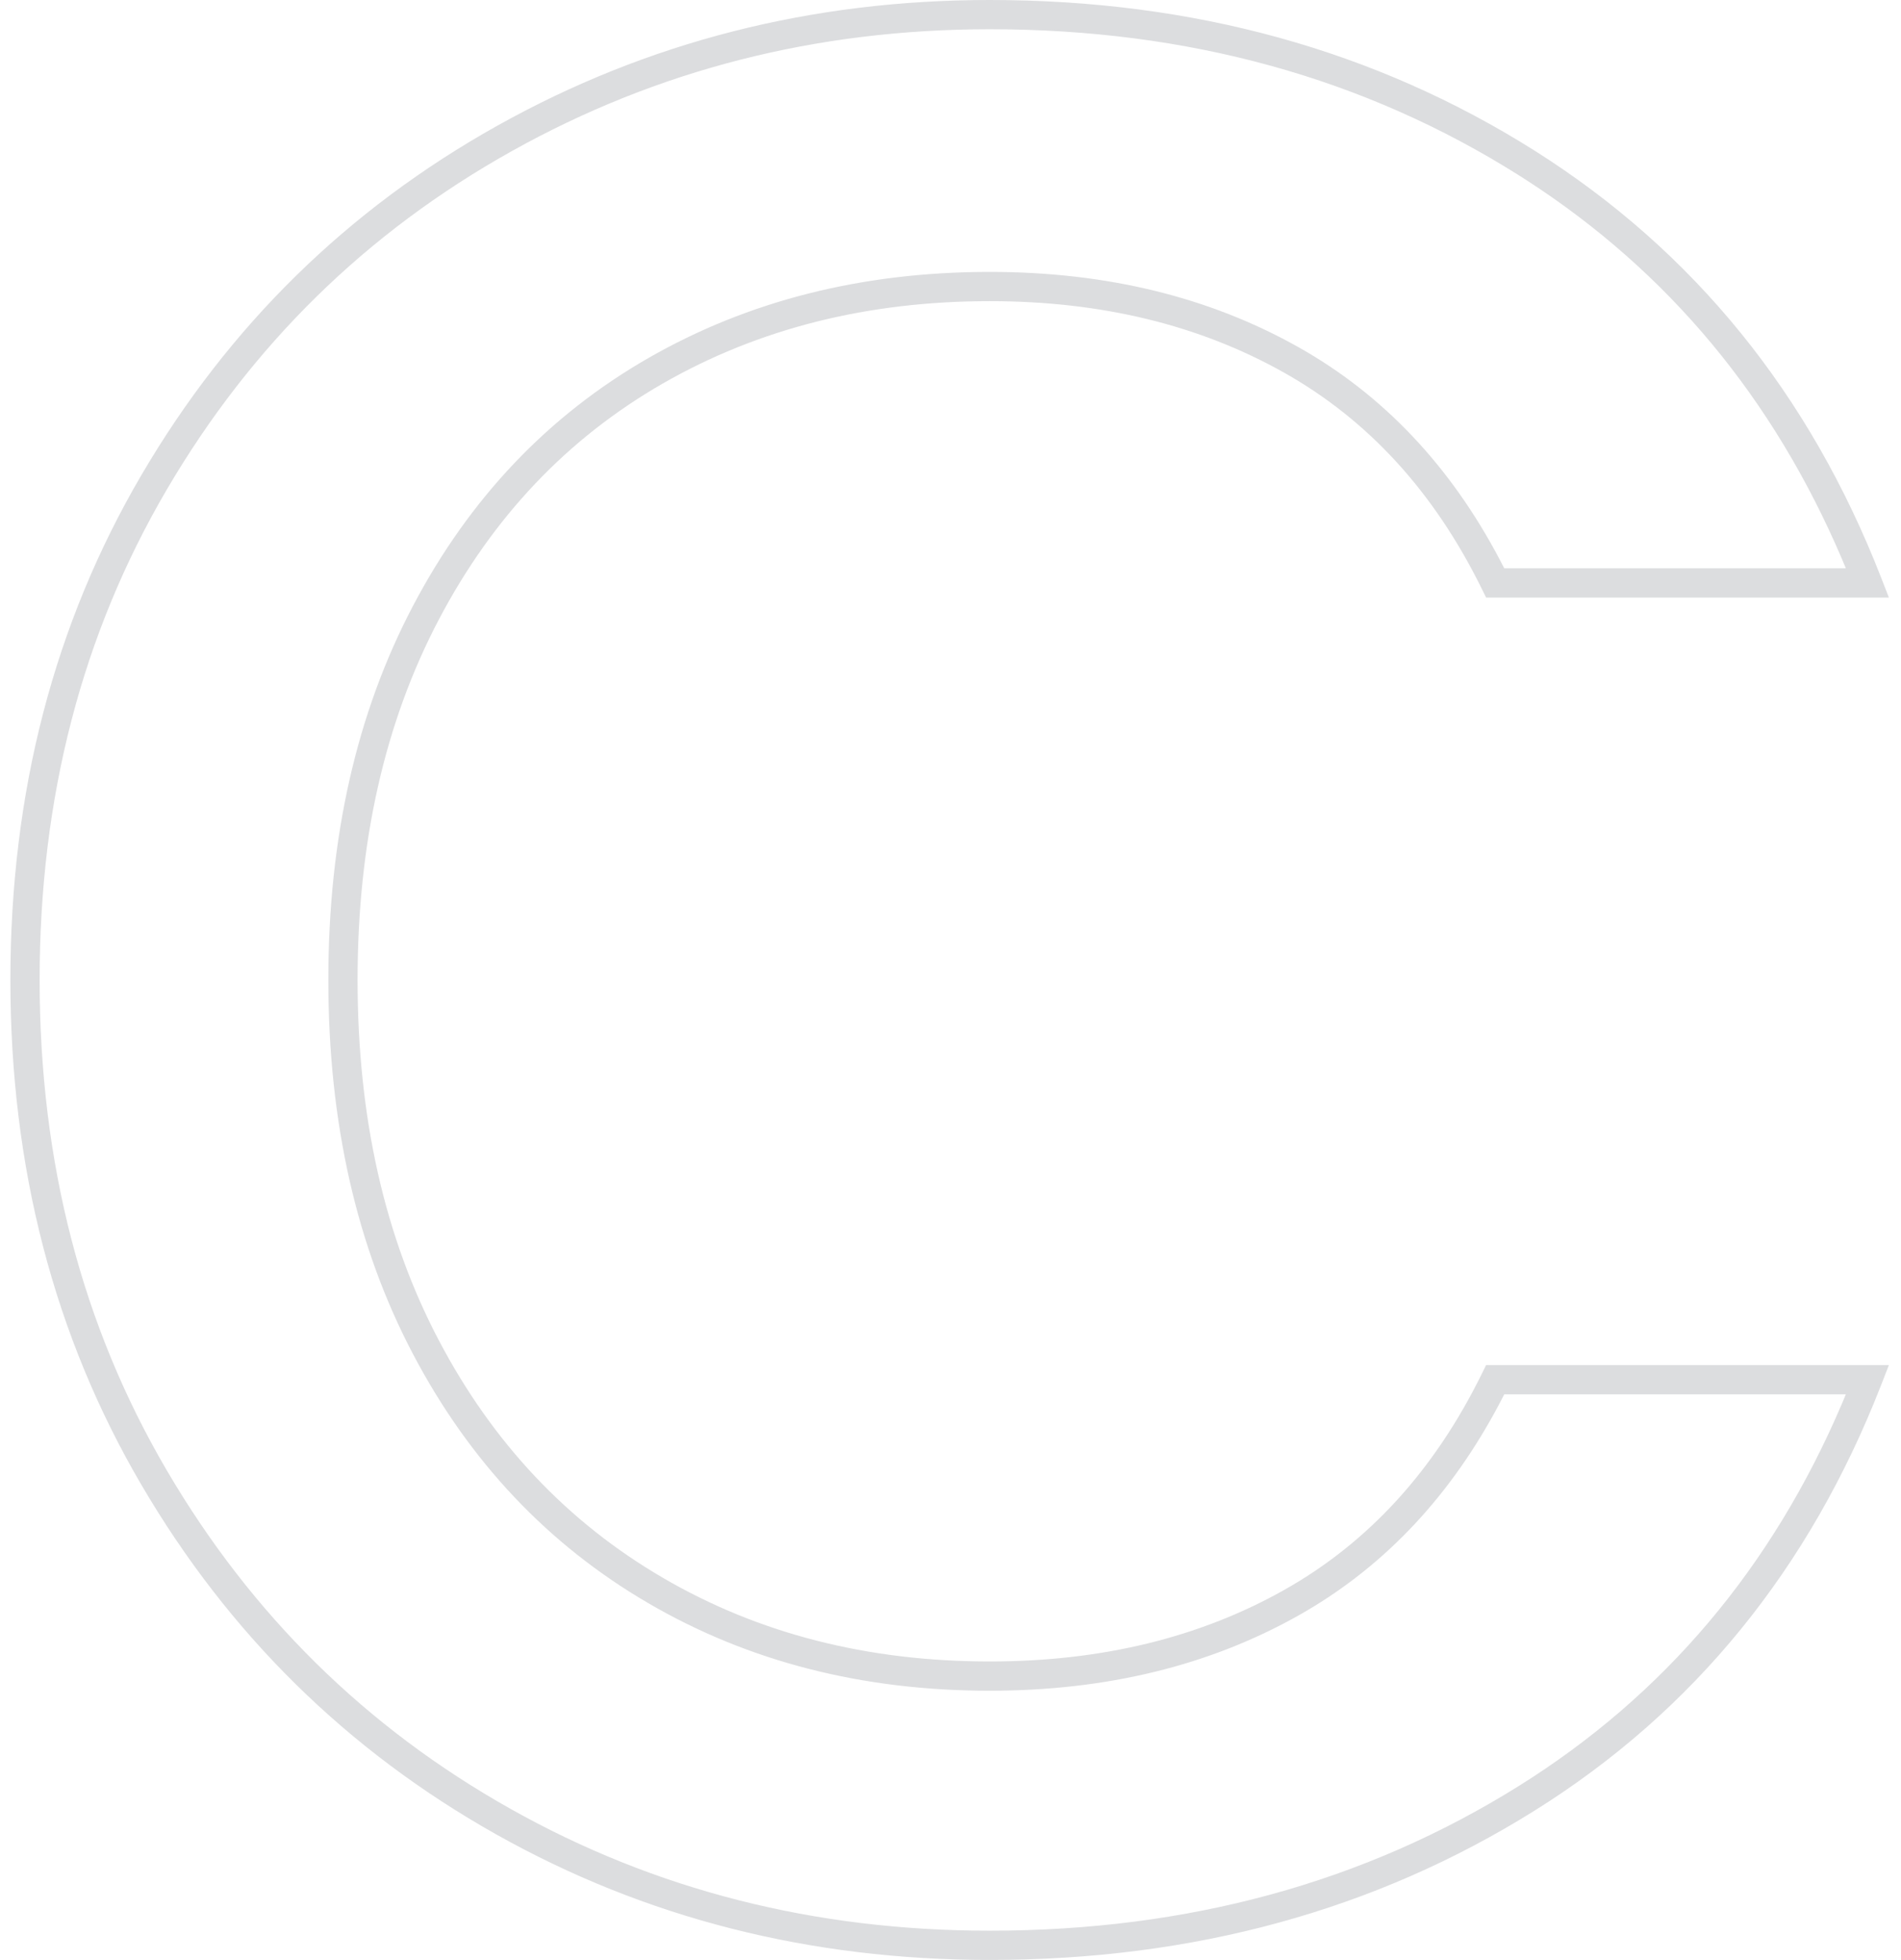 <?xml version="1.0" encoding="UTF-8"?>
<svg width="130px" height="134px" viewBox="0 0 130 134" version="1.1" xmlns="http://www.w3.org/2000/svg" xmlns:xlink="http://www.w3.org/1999/xlink">
    <title>C</title>
    <g id="*6.0-How-to-Use" stroke="none" stroke-width="1" fill="none" fill-rule="evenodd" fill-opacity="0.45">
        <g id="6.0-How-to-Use-Desktop" transform="translate(-829, -2713)" fill="#B2B4B9" fill-rule="nonzero">
            <g id="Bullets-FPO-SVG-TBD" transform="translate(830.71, 2001)">
                <path d="M65.973,712 C53.786,712 42.561,714.863 32.314,720.586 C22.056,726.316 13.936,734.28 7.965,744.472 C1.988,754.668 -1,766.182 -1,778.999 C-1,791.817 1.988,803.332 7.965,813.528 C13.936,823.718 22.028,831.686 32.219,837.413 C42.404,843.138 53.66,846 65.973,846 C79.907,846 92.325,842.603 103.207,835.808 C114.108,828.999 122.024,819.283 126.932,806.693 L127.463,805.33 L99.917,805.33 L99.642,805.889 C96.383,812.528 91.877,817.457 86.112,820.703 C80.32,823.962 73.613,825.594 65.973,825.594 C57.597,825.594 50.151,823.686 43.62,819.873 C37.093,816.066 31.988,810.657 28.296,803.632 C24.596,796.599 22.743,788.392 22.743,778.999 C22.743,769.609 24.596,761.404 28.296,754.367 C31.987,747.345 37.09,741.969 43.614,738.221 C50.15,734.469 57.6,732.59 65.973,732.59 C73.612,732.59 80.319,734.223 86.112,737.483 C91.875,740.726 96.382,745.657 99.642,752.297 L99.917,752.856 L127.463,752.856 L126.932,751.493 C122.025,738.907 114.111,729.161 103.211,722.285 C92.328,715.428 79.908,712 65.973,712 Z M65.973,714 C79.539,714 91.588,717.326 102.144,723.977 L102.716,724.342 C112.385,730.597 119.565,739.225 124.265,750.249 L124.519,750.856 L101.158,750.856 L100.853,750.266 C97.468,743.846 92.878,738.996 87.093,735.74 C80.989,732.305 73.944,730.59 65.973,730.59 C57.259,730.59 49.466,732.556 42.618,736.486 C35.76,740.427 30.391,746.083 26.526,753.436 C22.668,760.773 20.743,769.297 20.743,778.999 C20.743,788.704 22.668,797.23 26.526,804.563 C30.39,811.915 35.757,817.602 42.612,821.601 C49.457,825.597 57.251,827.594 65.973,827.594 C73.945,827.594 80.99,825.88 87.093,822.446 L87.6,822.154 C93.144,818.904 97.561,814.159 100.844,807.937 L101.158,807.329 L124.519,807.329 L124.265,807.937 C119.473,819.175 112.104,827.892 102.147,834.111 C91.591,840.703 79.54,844 65.973,844 C53.998,844 43.081,841.224 33.199,835.669 C23.317,830.117 15.483,822.402 9.69,812.517 C3.897,802.635 1,791.469 1,778.999 C1,766.53 3.897,755.366 9.69,745.483 C15.482,735.598 23.342,727.888 33.289,722.332 C43.235,716.777 54.124,714 65.973,714 Z" id="C"></path>
            </g>
        </g>
    </g>
</svg>